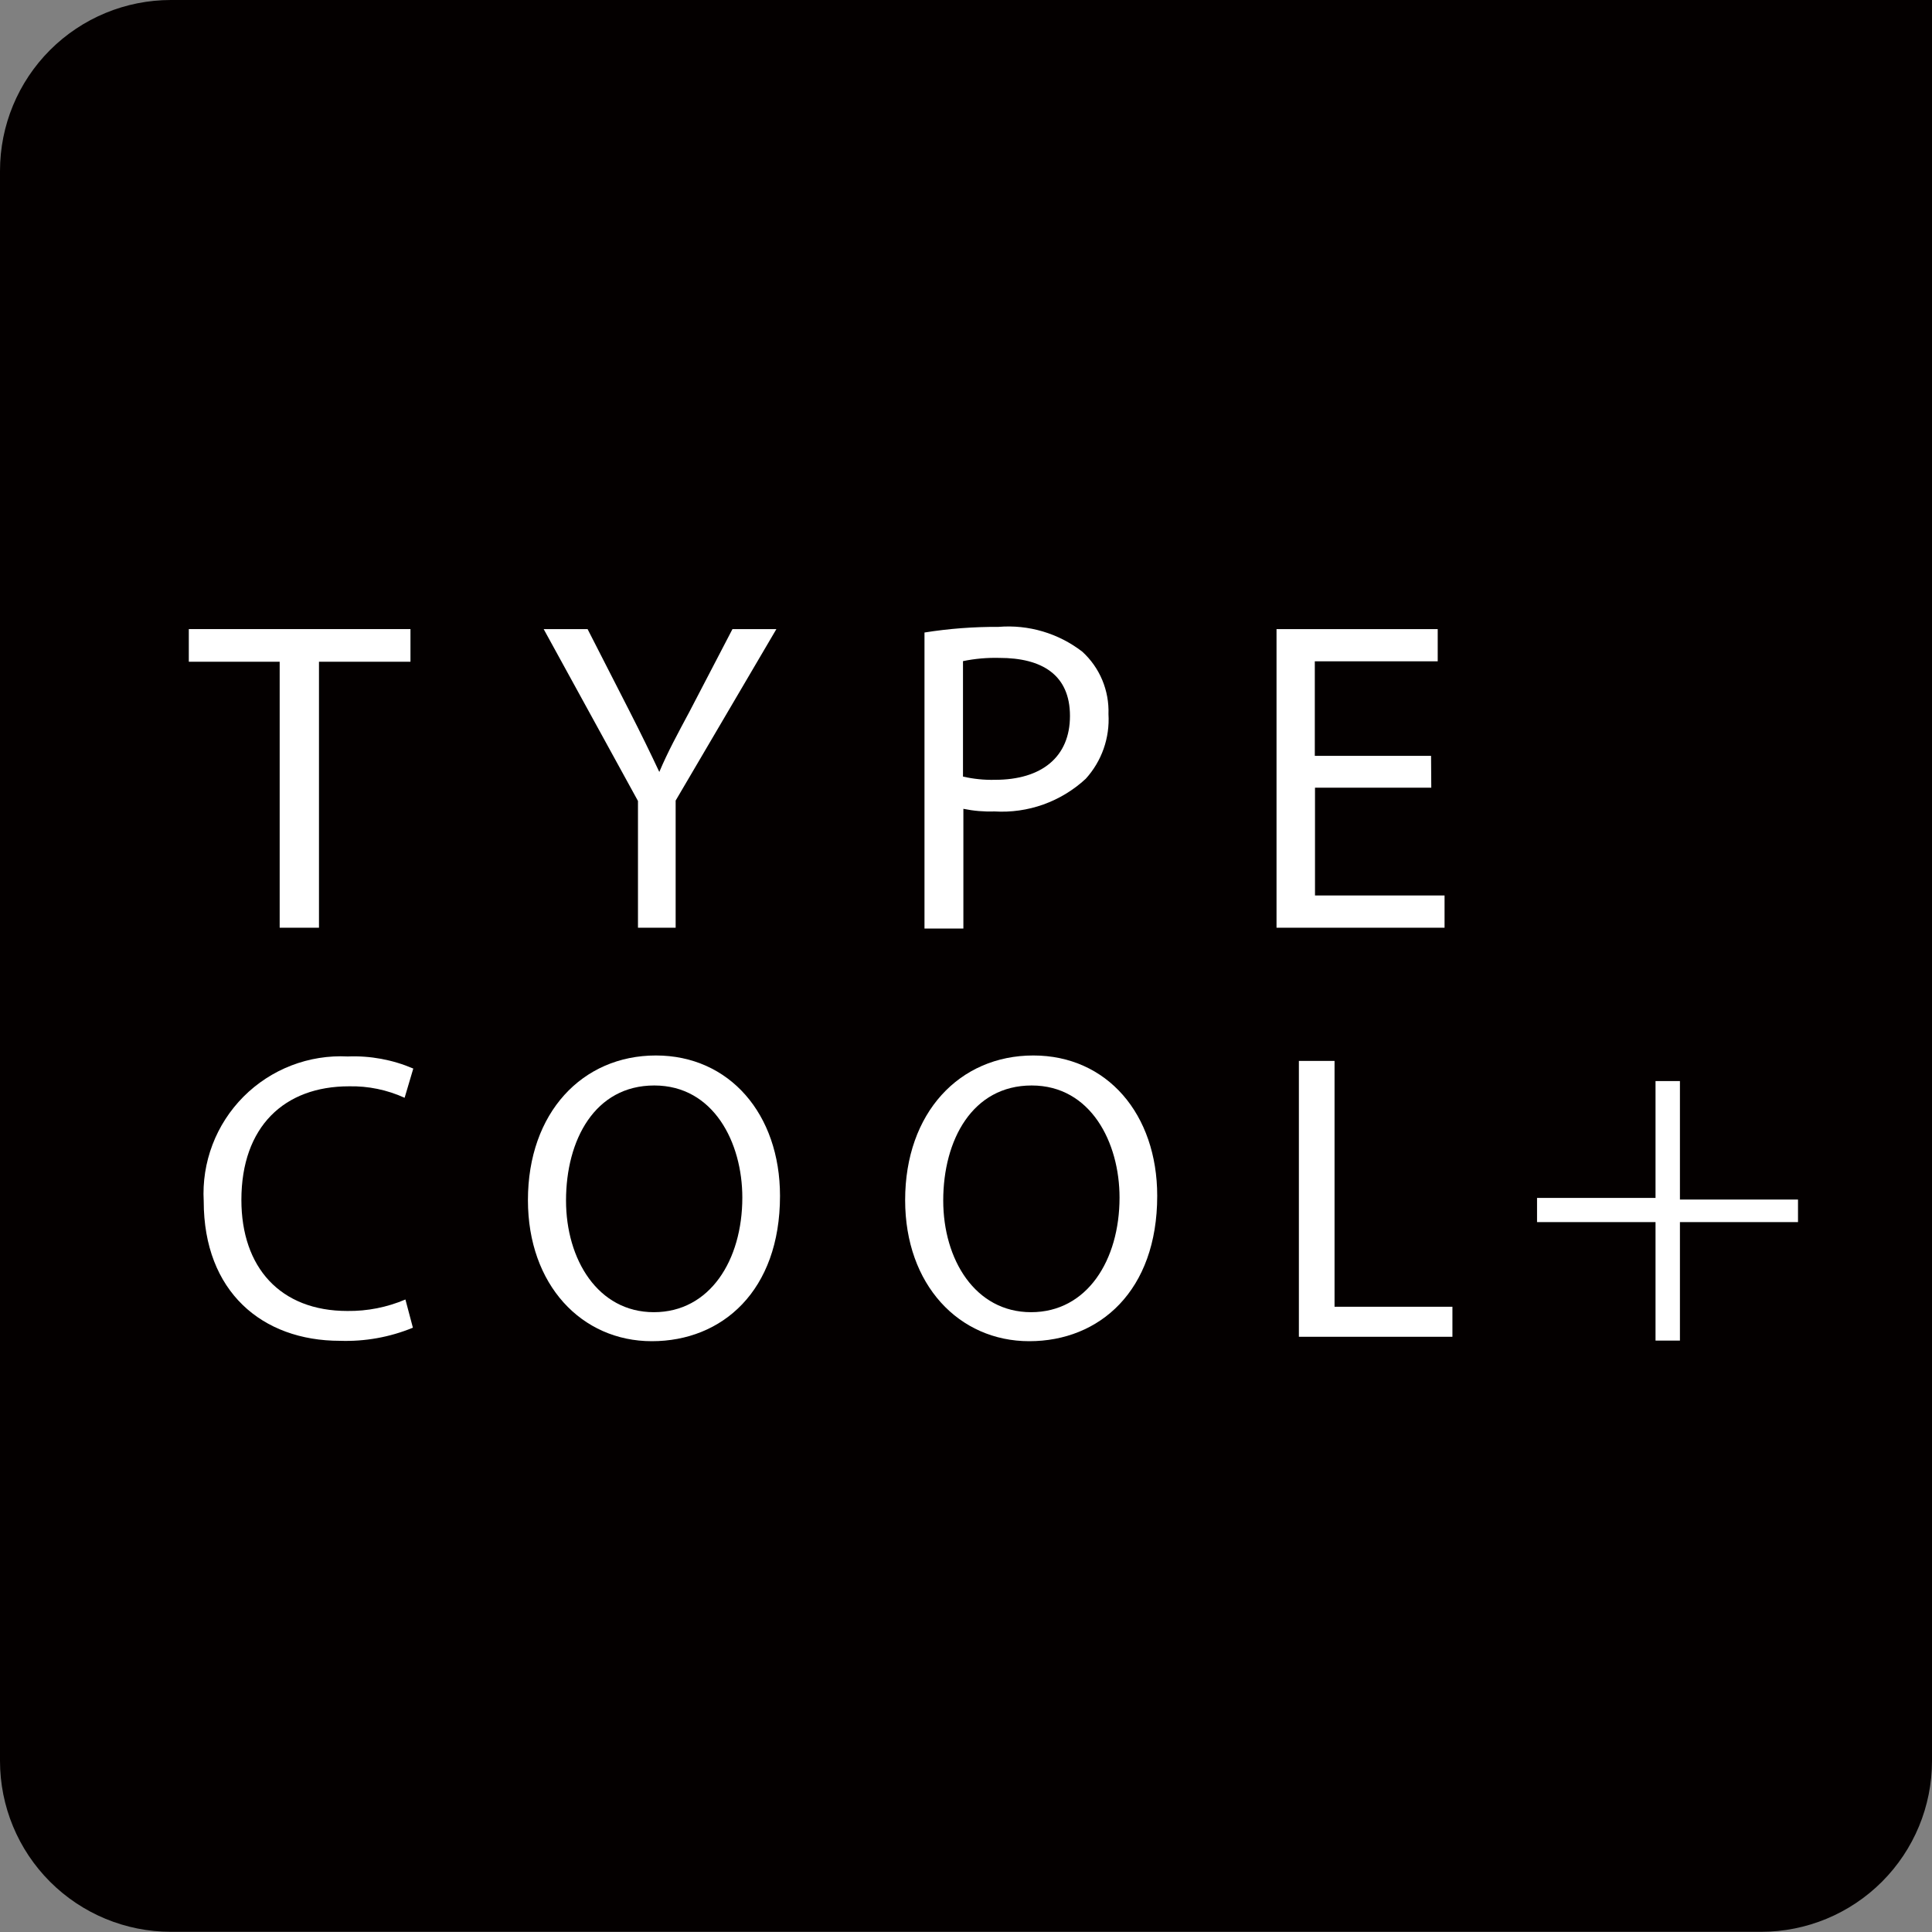 <svg width="70" height="70" viewBox="0 0 70 70" fill="none" xmlns="http://www.w3.org/2000/svg">
<rect x="0" y="0" width="70" height="70" fill="#808080" stroke="none"/>
<g clip-path="url(#clip0_26_72)">
<path d="M63.809 69.993H6.191C4.549 69.993 2.974 69.34 1.813 68.179C0.652 67.018 0 65.444 0 63.802V6.191C0 4.549 0.652 2.974 1.813 1.813C2.974 0.652 4.549 0 6.191 0H70V63.802C70 65.444 69.348 67.018 68.187 68.179C67.026 69.34 65.451 69.993 63.809 69.993V69.993Z" fill="#040000"/>
<path d="M60.867 44.279V48.572H59.983V44.279H55.69V43.403H59.983V39.169H60.867V43.462H65.145V44.279H60.867Z" fill="white"/>
<path d="M10.133 23.976H6.841V22.793H14.872V23.976H11.557V33.613H10.133V23.976Z" fill="white"/>
<path d="M23.115 33.613V29.021L19.698 22.793H21.289L22.815 25.779C23.231 26.597 23.545 27.239 23.888 27.969C24.195 27.239 24.567 26.56 24.984 25.779L26.539 22.793H28.13L24.48 29.006V33.613H23.115Z" fill="white"/>
<path d="M33.496 22.917C34.382 22.776 35.278 22.708 36.175 22.713C37.264 22.623 38.348 22.943 39.213 23.611C39.526 23.896 39.773 24.247 39.937 24.638C40.1 25.029 40.177 25.451 40.162 25.874C40.188 26.3 40.128 26.727 39.987 27.129C39.845 27.532 39.624 27.902 39.337 28.218C38.894 28.628 38.373 28.944 37.804 29.148C37.236 29.351 36.632 29.437 36.029 29.4C35.652 29.413 35.275 29.381 34.905 29.305V33.642H33.496V22.917ZM34.891 28.137C35.271 28.224 35.661 28.264 36.051 28.254C37.738 28.254 38.767 27.429 38.767 25.94C38.767 24.45 37.752 23.837 36.212 23.837C35.769 23.825 35.325 23.864 34.891 23.954V28.137Z" fill="white"/>
<path d="M51.858 28.539H47.645V32.445H52.339V33.613H46.251V22.793H52.091V23.961H47.638V27.385H51.85L51.858 28.539Z" fill="white"/>
<path d="M14.96 48.105C14.122 48.45 13.221 48.611 12.317 48.58C9.498 48.58 7.381 46.798 7.381 43.52C7.342 42.823 7.451 42.126 7.699 41.474C7.947 40.822 8.33 40.23 8.822 39.735C9.315 39.241 9.906 38.855 10.557 38.604C11.208 38.353 11.905 38.242 12.601 38.278C13.415 38.245 14.226 38.395 14.974 38.716L14.66 39.775C14.028 39.487 13.339 39.344 12.645 39.359C10.302 39.359 8.746 40.819 8.746 43.476C8.746 45.922 10.155 47.499 12.587 47.499C13.309 47.508 14.025 47.366 14.689 47.083L14.96 48.105Z" fill="white"/>
<path d="M28.261 43.33C28.261 46.769 26.166 48.594 23.618 48.594C21.07 48.594 19.128 46.55 19.128 43.483C19.128 40.315 21.099 38.242 23.764 38.242C26.429 38.242 28.261 40.366 28.261 43.33ZM20.508 43.498C20.508 45.63 21.661 47.543 23.691 47.543C25.721 47.543 26.896 45.659 26.896 43.389C26.896 41.403 25.859 39.329 23.706 39.329C21.552 39.329 20.508 41.301 20.508 43.498Z" fill="white"/>
<path d="M41.928 43.33C41.928 46.769 39.84 48.594 37.292 48.594C34.744 48.594 32.795 46.55 32.795 43.483C32.795 40.315 34.766 38.242 37.438 38.242C40.11 38.242 41.928 40.366 41.928 43.33ZM34.175 43.498C34.175 45.63 35.328 47.543 37.358 47.543C39.388 47.543 40.563 45.659 40.563 43.389C40.563 41.403 39.526 39.329 37.38 39.329C35.233 39.329 34.175 41.301 34.175 43.498Z" fill="white"/>
<path d="M47.061 38.439H48.353V47.346H52.624V48.434H47.061V38.439Z" fill="white"/>
</g>
<defs>
<clipPath id="clip0_26_72">
<rect width="70" height="70" fill="white"/>
</clipPath>
</defs>
</svg>
